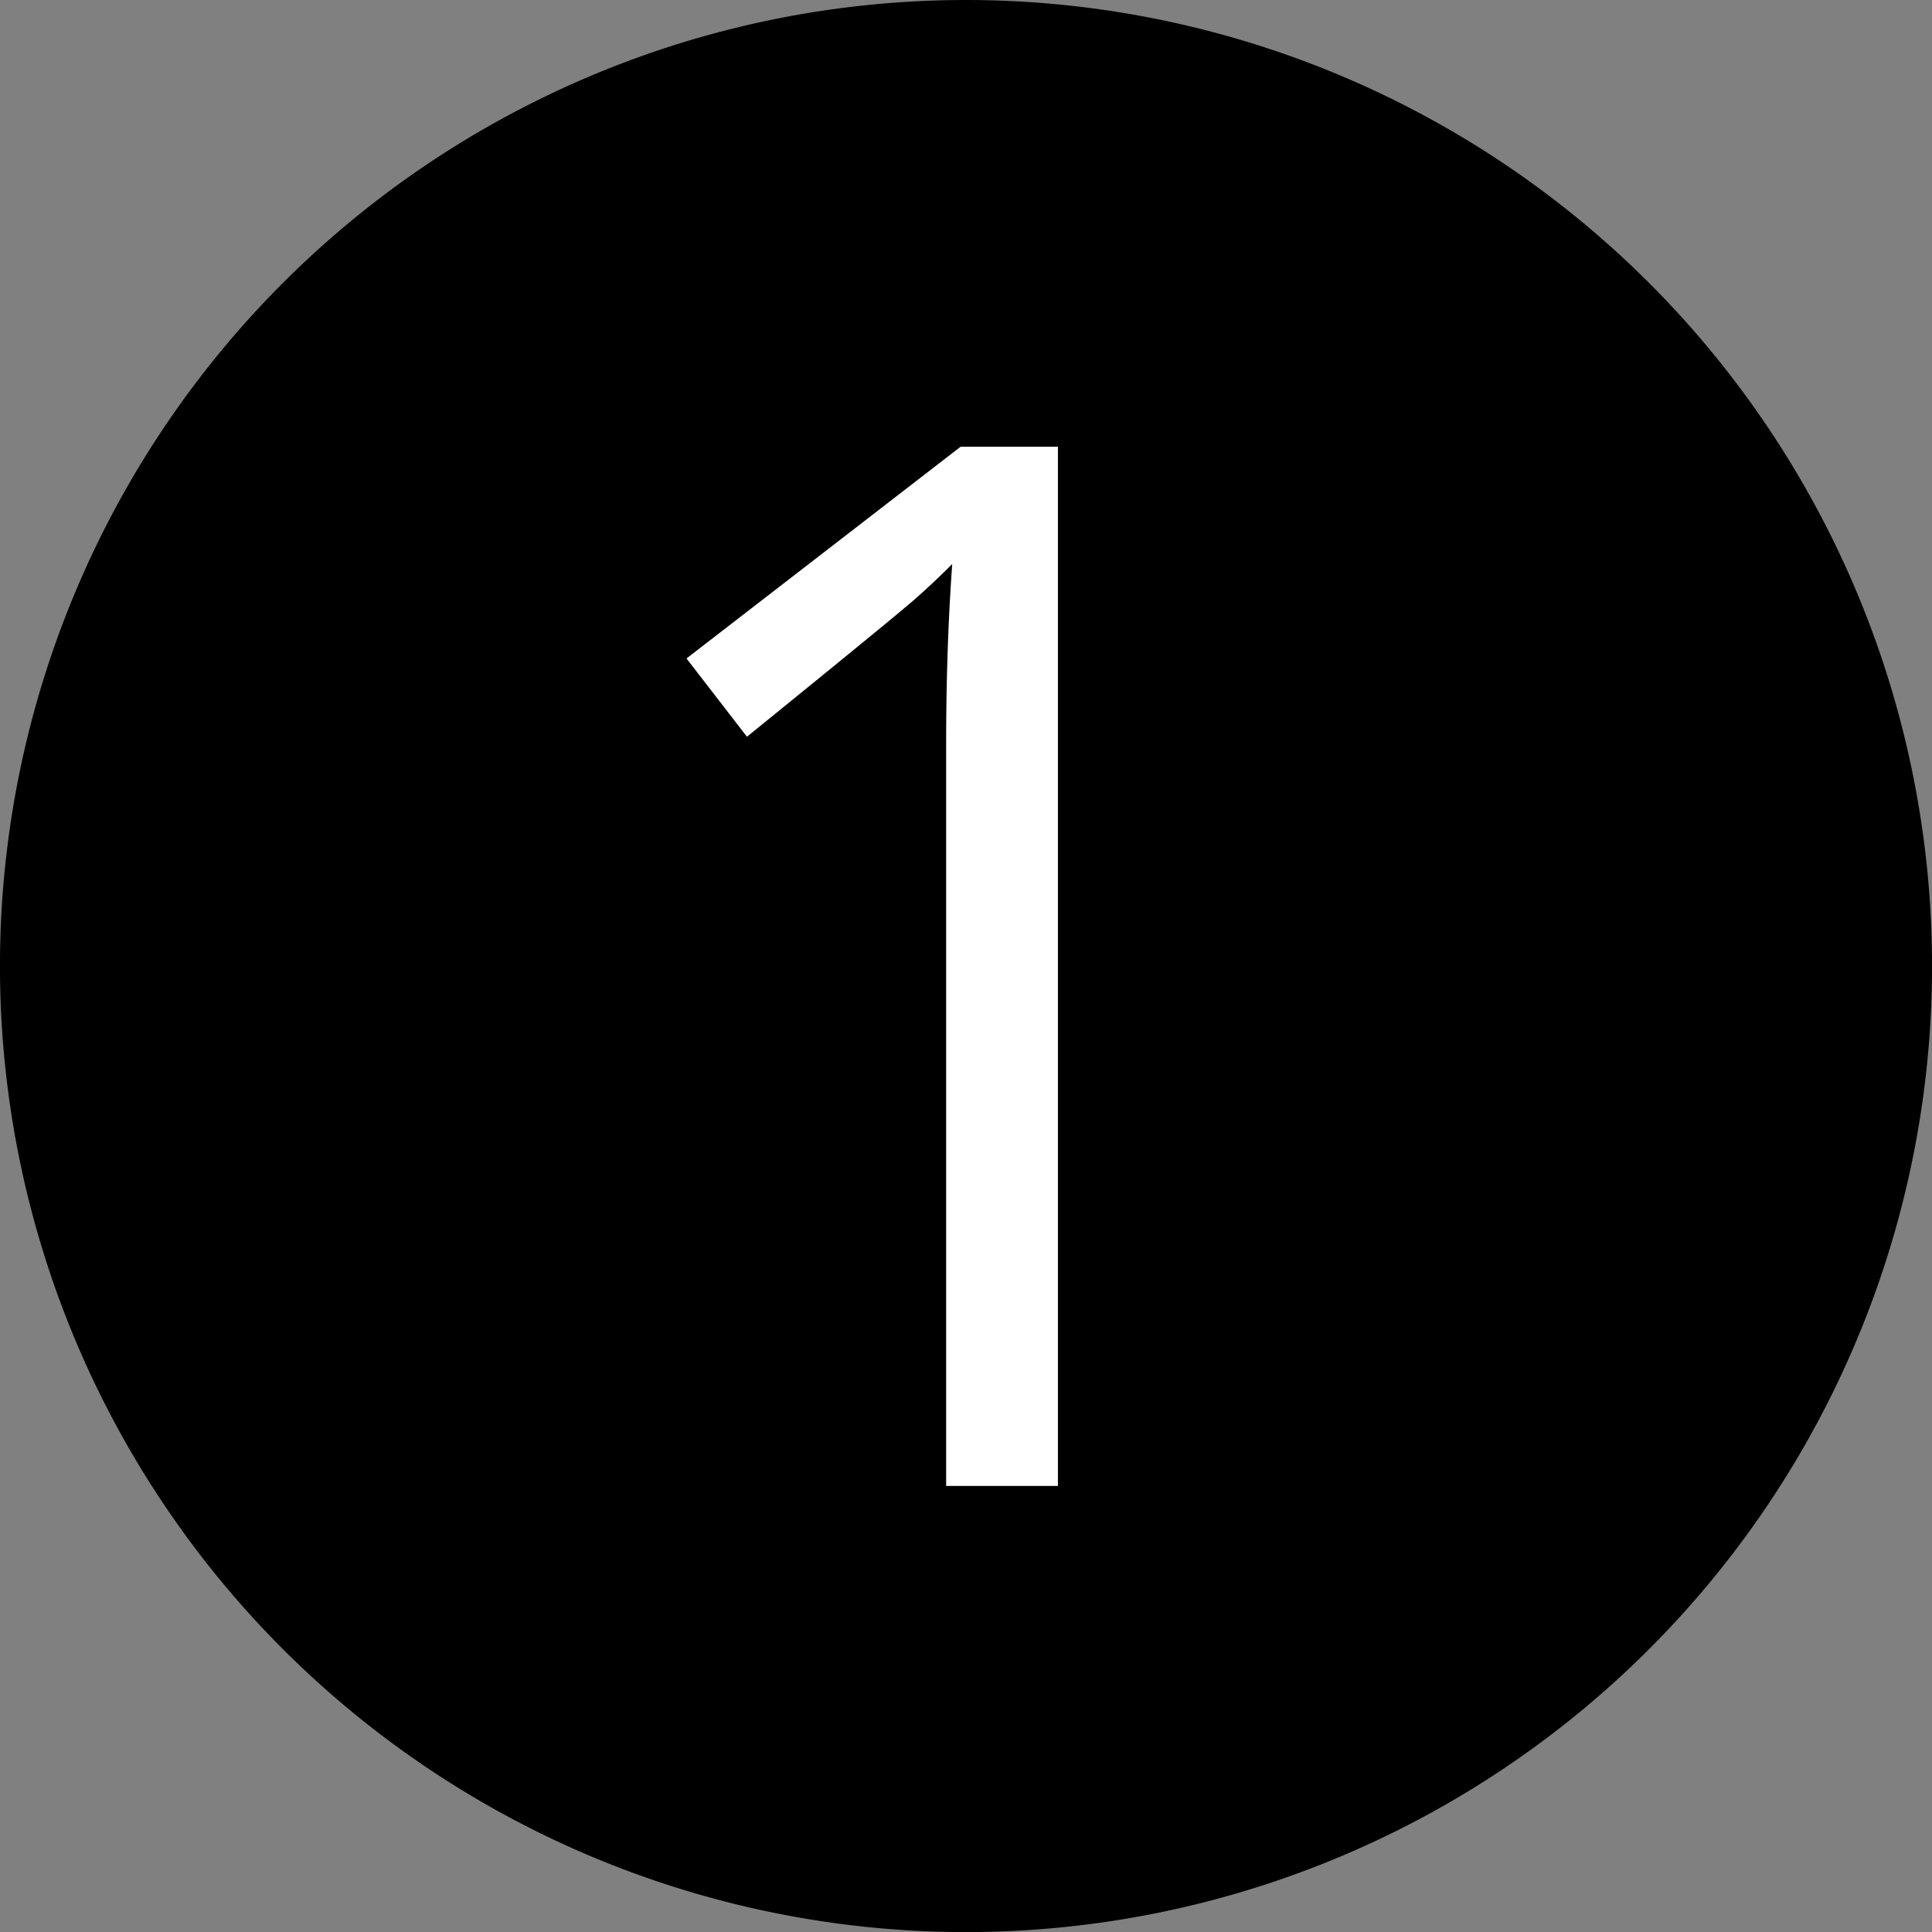 <svg width="509.556" height="509.556" viewBox="0 0 134.82 134.82" xmlns="http://www.w3.org/2000/svg"><rect x="0" y="0" width="134.82" height="134.82" fill="#808080" stroke="none"/><circle cx="67.46" cy="67.814" r="64.077" fill="#fff"/><path d="M67.41.133A67.28 67.28 0 0 0 .13 67.413a67.28 67.28 0 0 0 67.28 67.28 67.28 67.28 0 0 0 67.28-67.28A67.28 67.28 0 0 0 67.41.133zm-.423 30.91h6.97v72.784h-8.065V51.95q0-6.472.399-12.247a53 53 0 0 1-2.34 2.19q-1.295 1.146-11.849 9.708l-4.381-5.675z" stroke="#000" stroke-width=".265"/></svg>